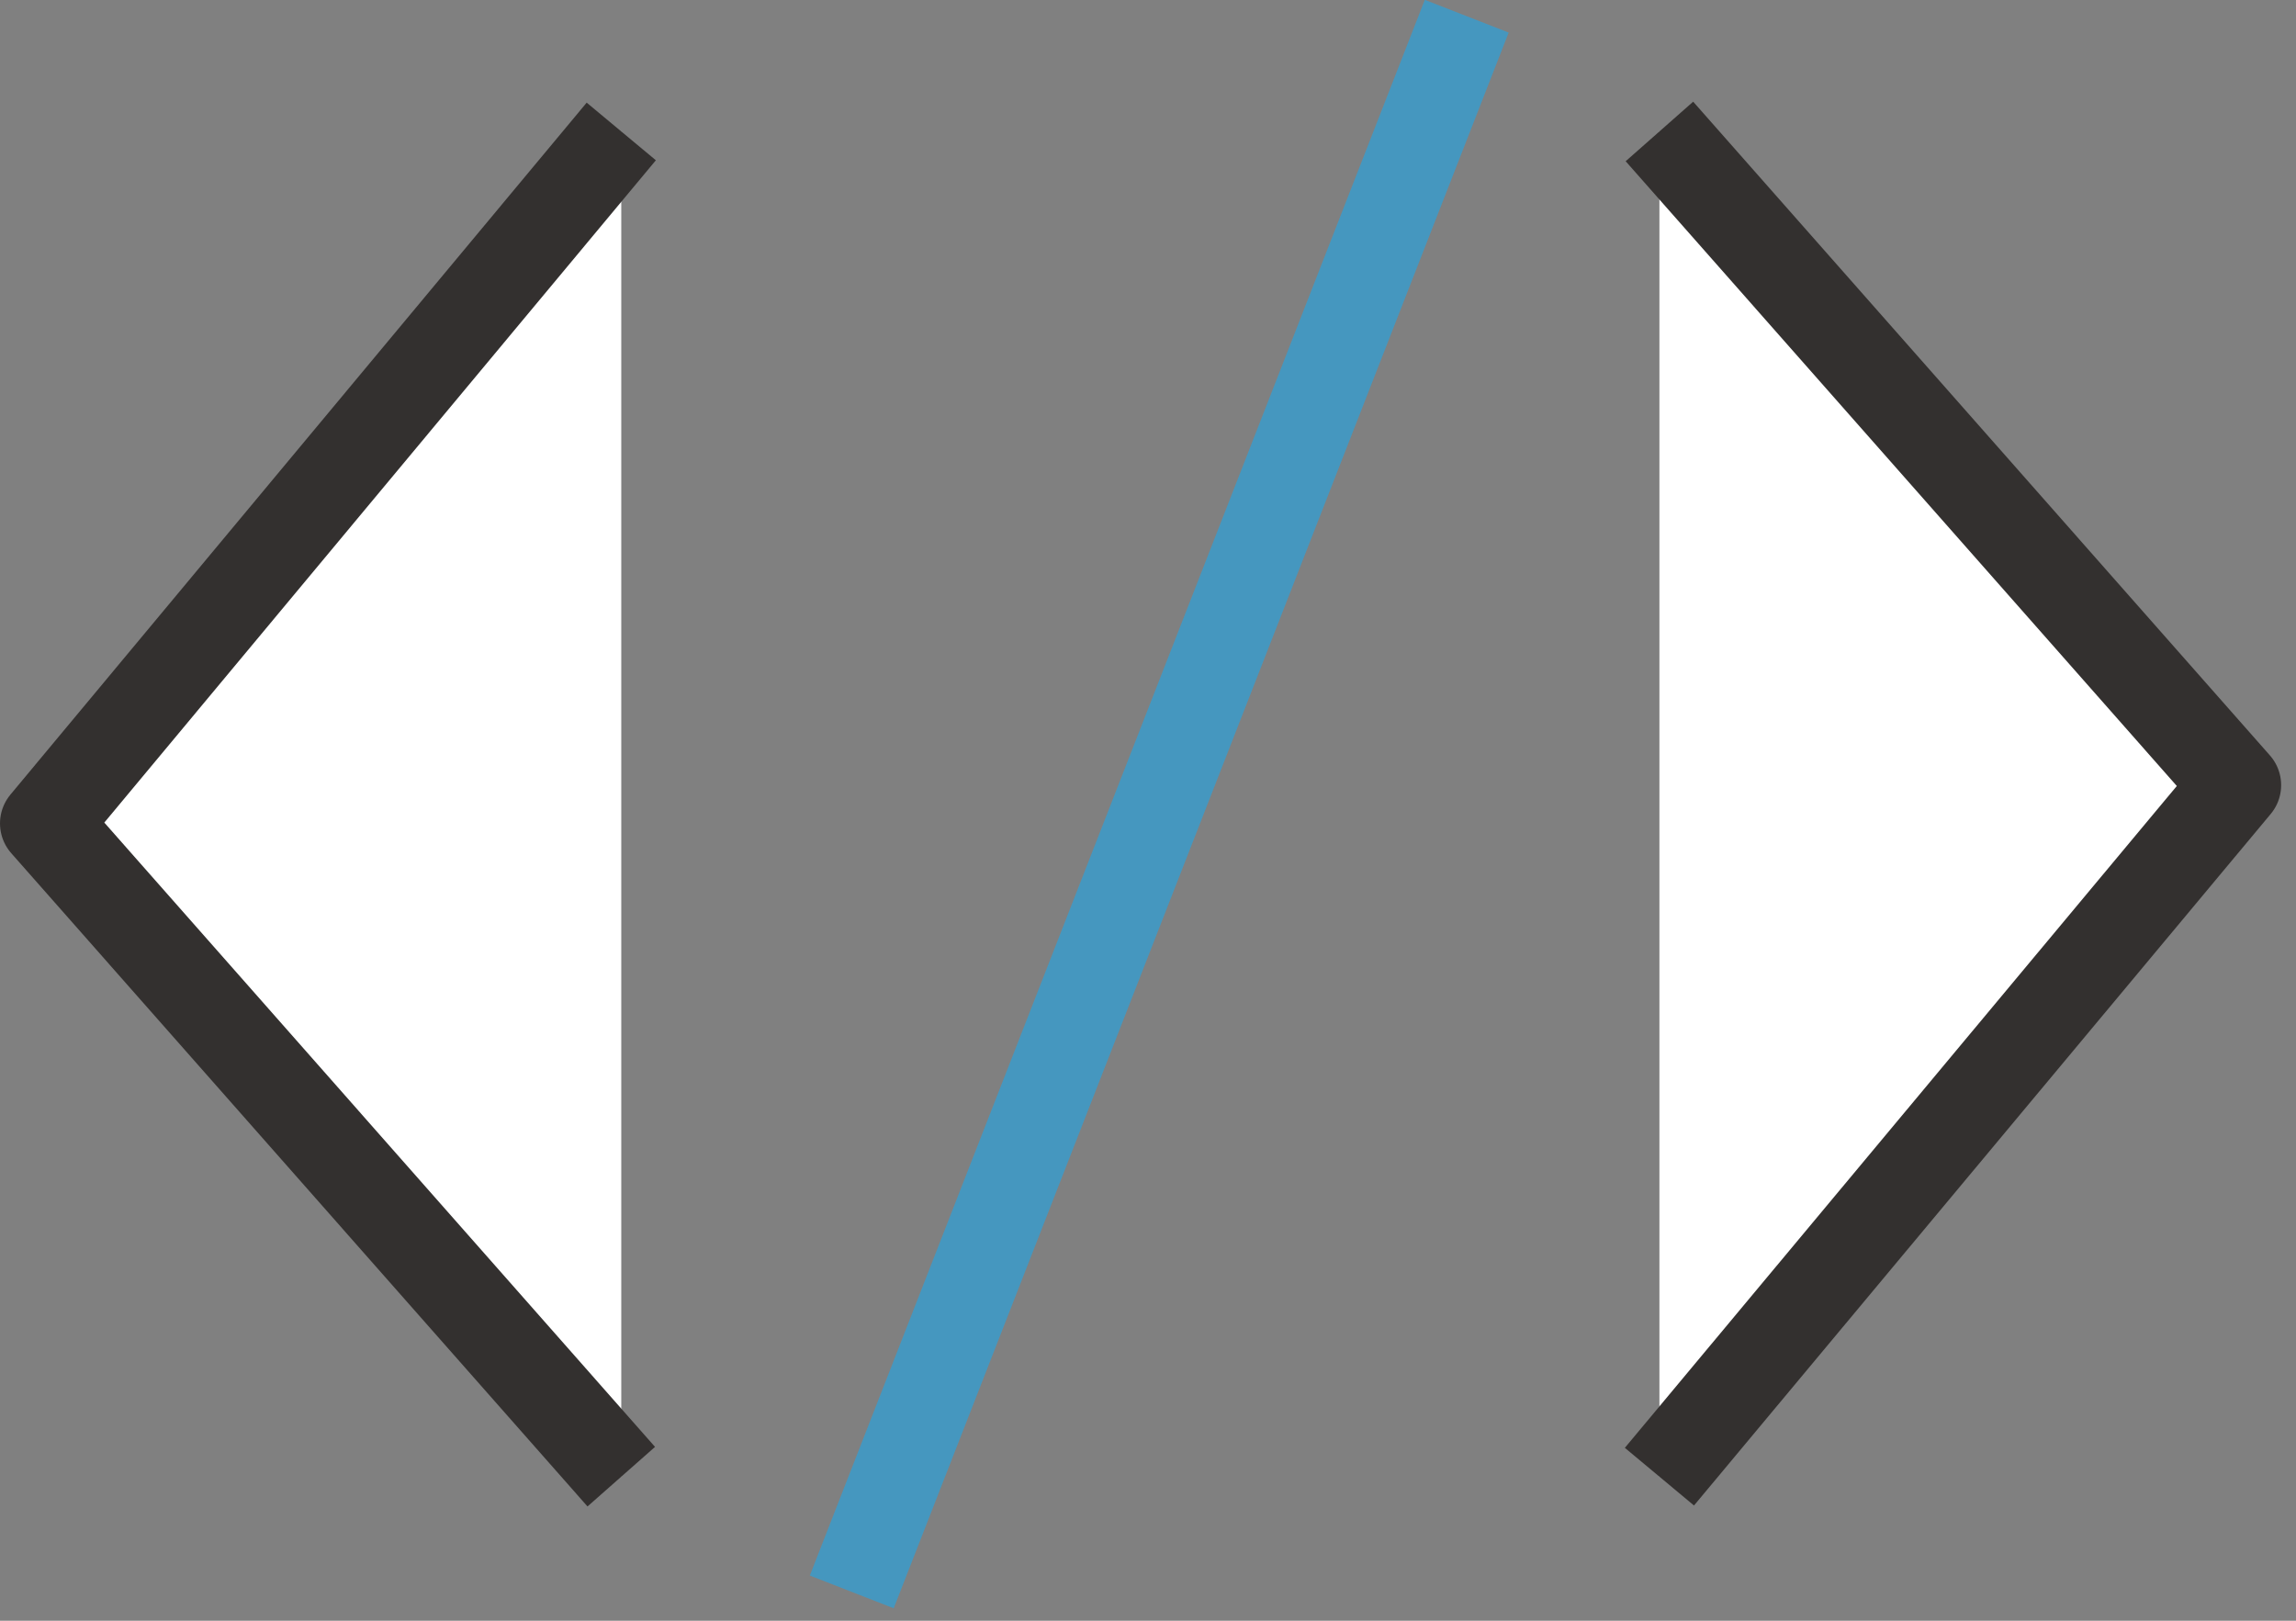 <svg xmlns="http://www.w3.org/2000/svg" width="51" height="36" viewBox="0 0 51 36" fill="none"><rect x="0" y="0" width="51" height="36" fill="#808080" stroke="none"/><g clip-path="url(#clip0_697_841)"><path d="M13.8 2.92L1 18.29L13.8 32.8" fill="white"></path><path d="M13.8 2.92L1 18.29L13.8 32.8" stroke="#33302F" stroke-width="2" stroke-linejoin="round"></path><path d="M36.86 32.8L49.67 17.44L36.86 2.92" fill="white"></path><path d="M36.86 32.8L49.67 17.44L36.86 2.92" stroke="#33302F" stroke-width="2" stroke-linejoin="round"></path><path d="M18.92 35.36L32.58 0.36" stroke="#4597BF" stroke-width="2" stroke-linejoin="round"></path></g><defs><clipPath id="clip0_697_841"><rect width="50.67" height="35.73" fill="white"></rect></clipPath></defs></svg>